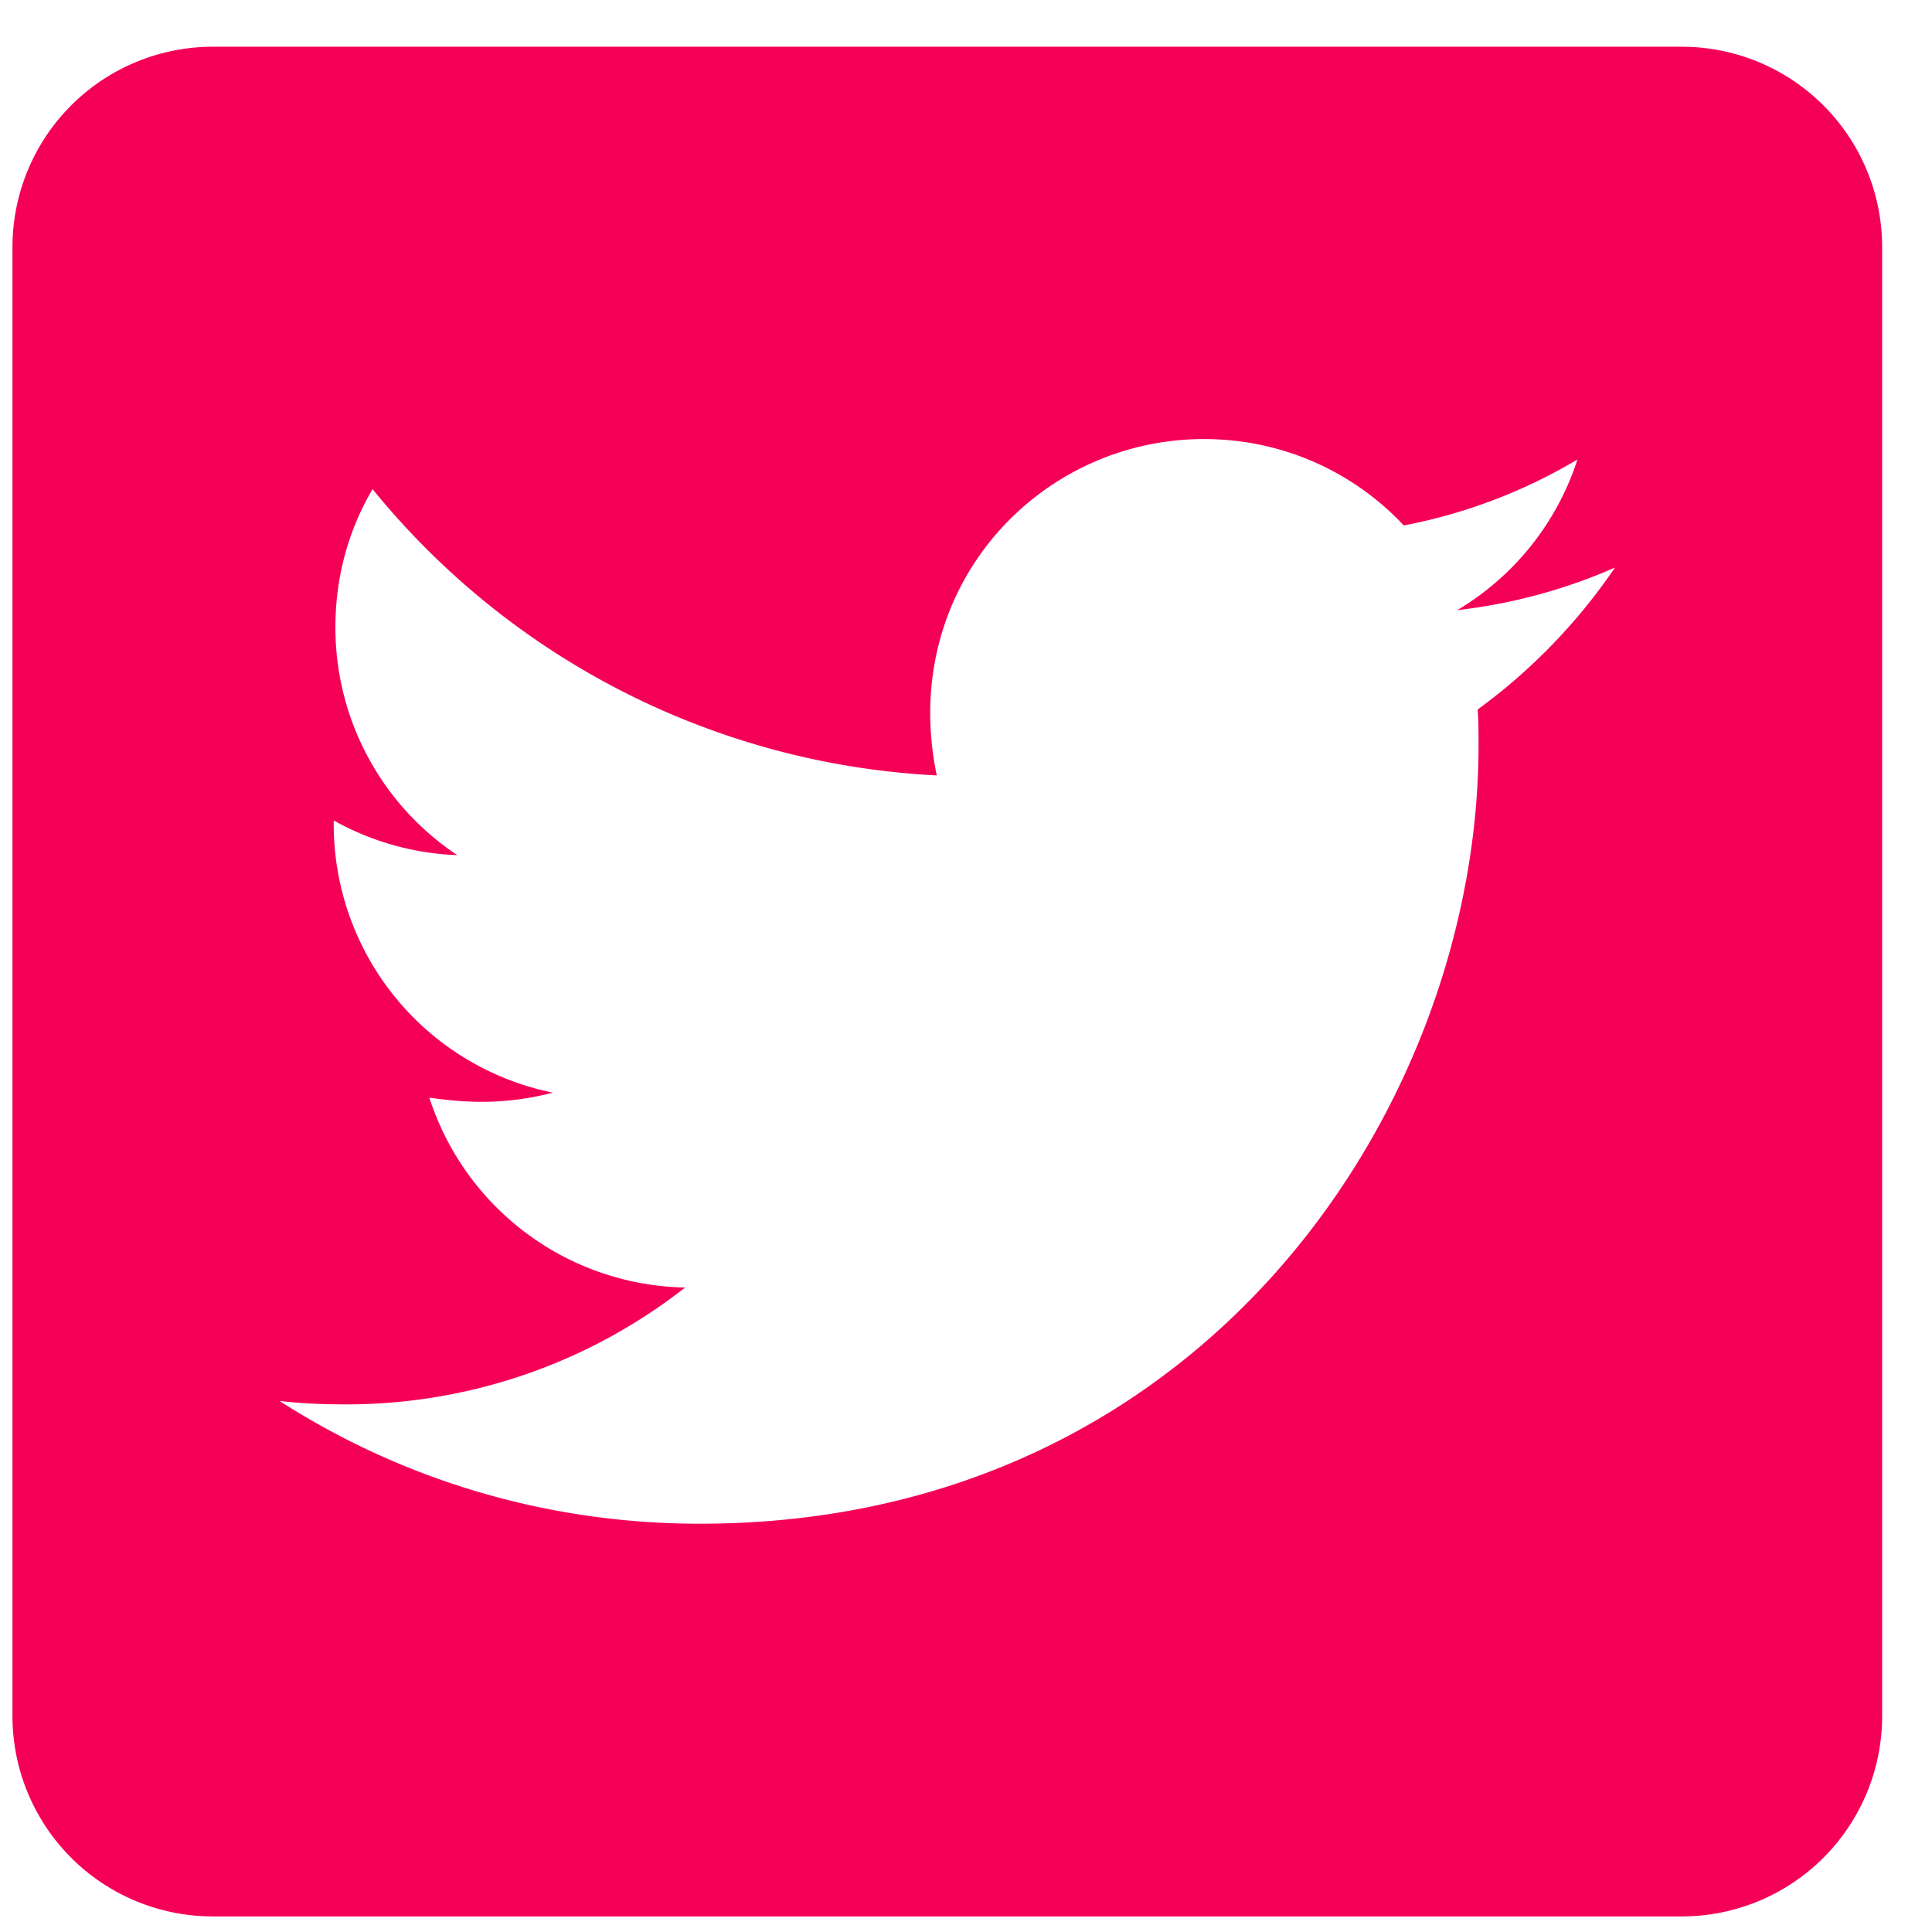 <svg width="31" height="31" fill="none" xmlns="http://www.w3.org/2000/svg"><path d="M26.986.75H3.414A3.215 3.215 0 00.2 3.964v23.572a3.215 3.215 0 003.214 3.214h23.572a3.215 3.215 0 003.214-3.214V3.964A3.215 3.215 0 0026.986.75zM23.71 11.384c.014.187.014.382.014.57 0 5.805-4.42 12.495-12.496 12.495-2.491 0-4.801-.724-6.743-1.97.355.041.696.055 1.058.055a8.805 8.805 0 005.45-1.875 4.398 4.398 0 01-4.104-3.047c.676.1 1.285.1 1.982-.08a4.392 4.392 0 01-3.516-4.313v-.054a4.39 4.39 0 001.982.556 4.383 4.383 0 01-1.955-3.656c0-.817.214-1.567.596-2.217a12.47 12.47 0 009.053 4.594c-.622-2.98 1.608-5.397 4.286-5.397 1.266 0 2.404.529 3.208 1.386a8.607 8.607 0 002.786-1.058 4.38 4.38 0 01-1.929 2.417 8.74 8.74 0 002.531-.683 9.24 9.24 0 01-2.203 2.277z" fill="#F50057"/></svg>